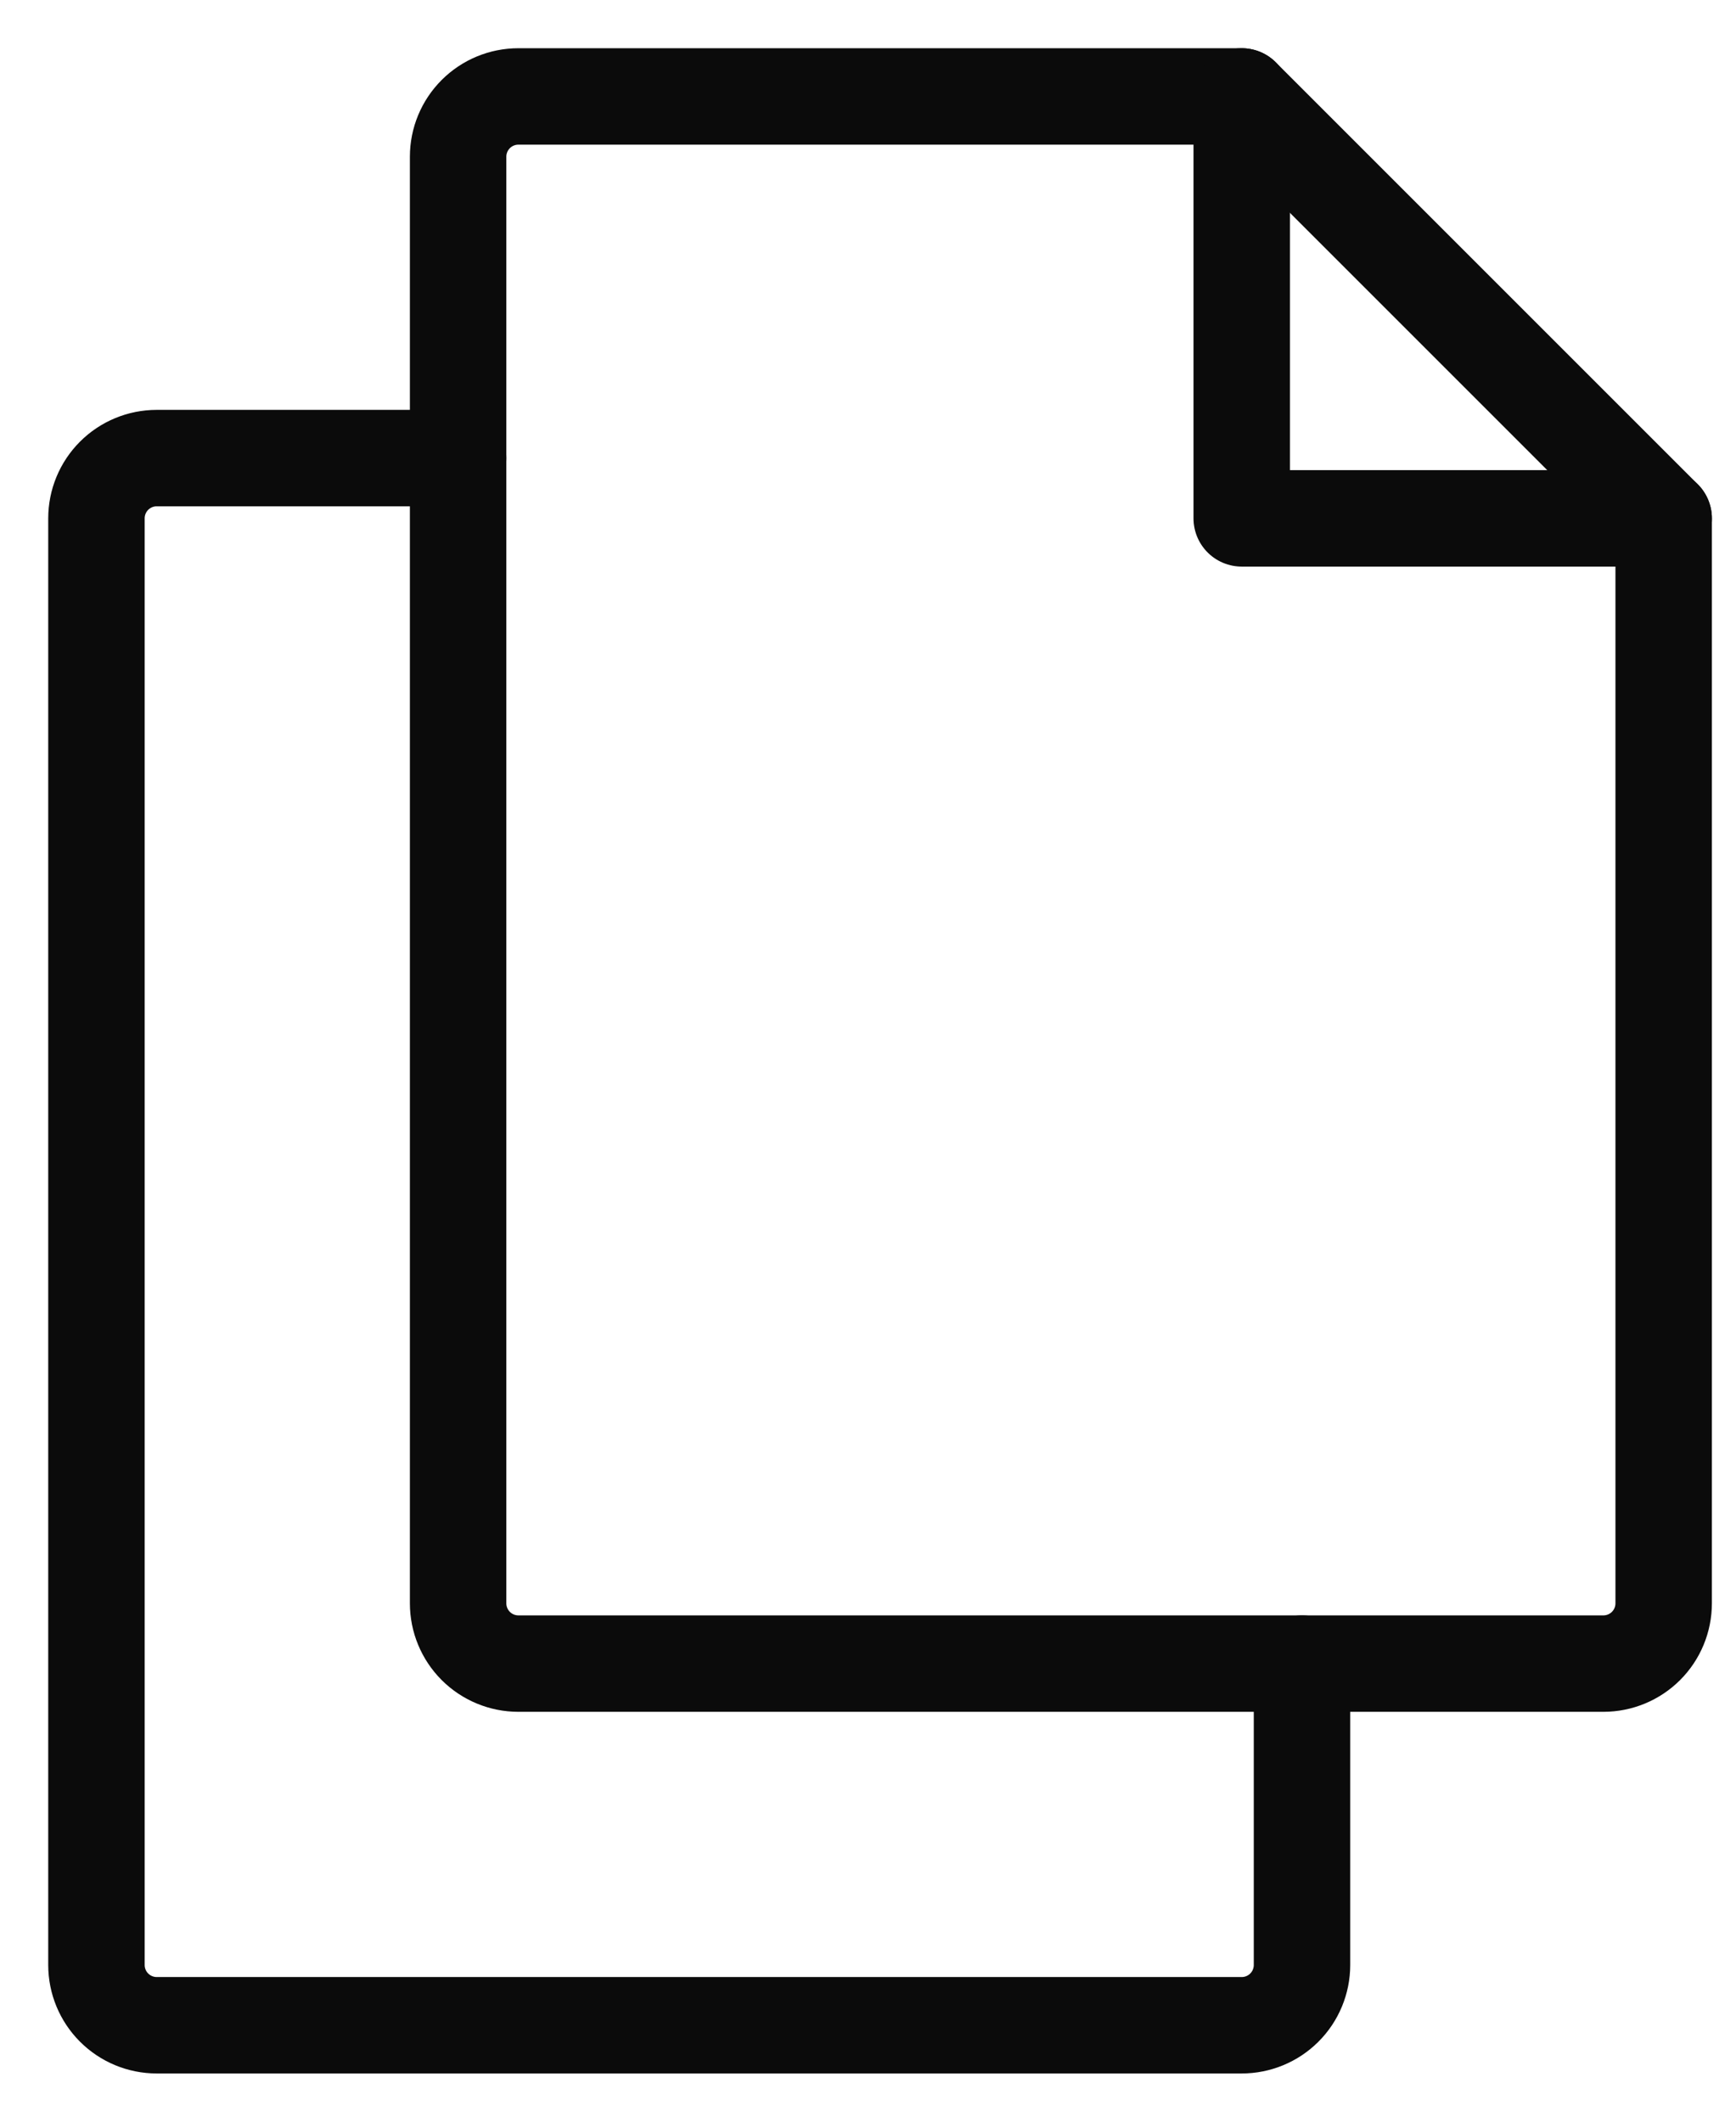 <?xml version="1.0" encoding="UTF-8"?> <svg xmlns="http://www.w3.org/2000/svg" width="18" height="22" viewBox="0 0 18 22" fill="none"><path d="M16.625 17.25H5.375C5.209 17.25 5.05 17.184 4.933 17.067C4.816 16.95 4.75 16.791 4.75 16.625V1.625C4.75 1.459 4.816 1.3 4.933 1.183C5.05 1.066 5.209 1 5.375 1H12.875L17.25 5.375V16.625C17.25 16.791 17.184 16.95 17.067 17.067C16.95 17.184 16.791 17.25 16.625 17.25Z" stroke="#0B0B0B" stroke-linecap="round" stroke-linejoin="round"></path><path d="M12.875 1V5.375H17.25" stroke="#0B0B0B" stroke-linecap="round" stroke-linejoin="round"></path><path d="M4.75 4.75H1.625C1.459 4.75 1.3 4.816 1.183 4.933C1.066 5.05 1 5.209 1 5.375V20.375C1 20.541 1.066 20.7 1.183 20.817C1.3 20.934 1.459 21 1.625 21H12.875C13.041 21 13.2 20.934 13.317 20.817C13.434 20.7 13.5 20.541 13.5 20.375V17.25" stroke="#0B0B0B" stroke-linecap="round" stroke-linejoin="round"></path></svg> 
